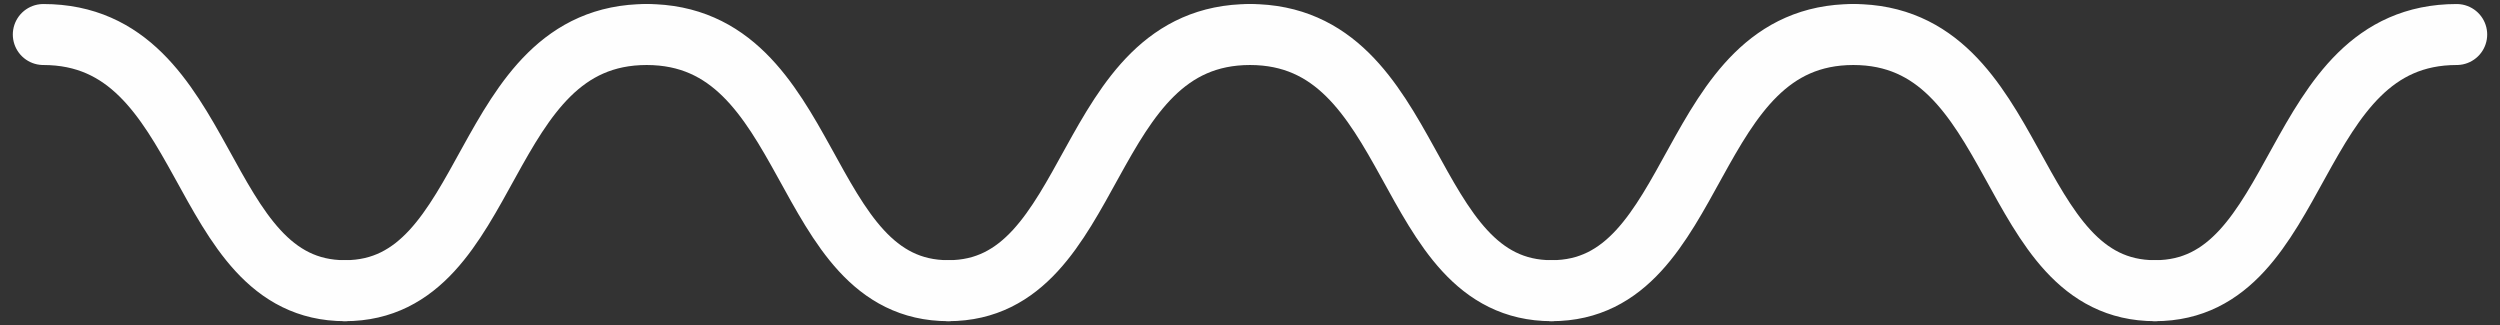 <?xml version="1.0" encoding="UTF-8"?> <!-- Creator: CorelDRAW 2017 --> <svg xmlns="http://www.w3.org/2000/svg" xmlns:xlink="http://www.w3.org/1999/xlink" xml:space="preserve" width="123mm" height="16mm" style="shape-rendering:geometricPrecision; text-rendering:geometricPrecision; image-rendering:optimizeQuality; fill-rule:evenodd; clip-rule:evenodd" viewBox="0 0 12300 1600"><rect x="0" y="0" width="12300" height="1600" fill="#333333" stroke="none"/> <defs> <style type="text/css"> <![CDATA[ .str0 {stroke:#FEFEFE;stroke-width:300;stroke-linecap:round;stroke-linejoin:round;stroke-miterlimit:22.926} .fil0 {fill:none} ]]> </style> </defs> <g id="Слой_x0020_1">  <g id="_2312919087344"> <path class="fil0 str0" d="M213.04 169.83c833.65,0 742.12,1260.33 1484.24,1260.33"></path> <path class="fil0 str0" d="M3181.52 169.83c-833.65,0 -742.11,1260.33 -1484.24,1260.33"></path> <path class="fil0 str0" d="M3181.52 169.83c833.66,0 742.12,1260.33 1484.24,1260.33"></path> <path class="fil0 str0" d="M6150.01 169.83c-833.66,0 -742.12,1260.33 -1484.25,1260.33"></path> <path class="fil0 str0" d="M6150.01 169.83c833.65,0 742.11,1260.33 1484.24,1260.33"></path> <path class="fil0 str0" d="M9118.49 169.83c-833.66,0 -742.12,1260.33 -1484.24,1260.33"></path> <path class="fil0 str0" d="M9118.49 169.83c833.65,0 742.11,1260.33 1484.24,1260.33"></path> <path class="fil0 str0" d="M12086.97 169.83c-833.65,0 -742.12,1260.33 -1484.24,1260.33"></path> </g> </g> </svg> 